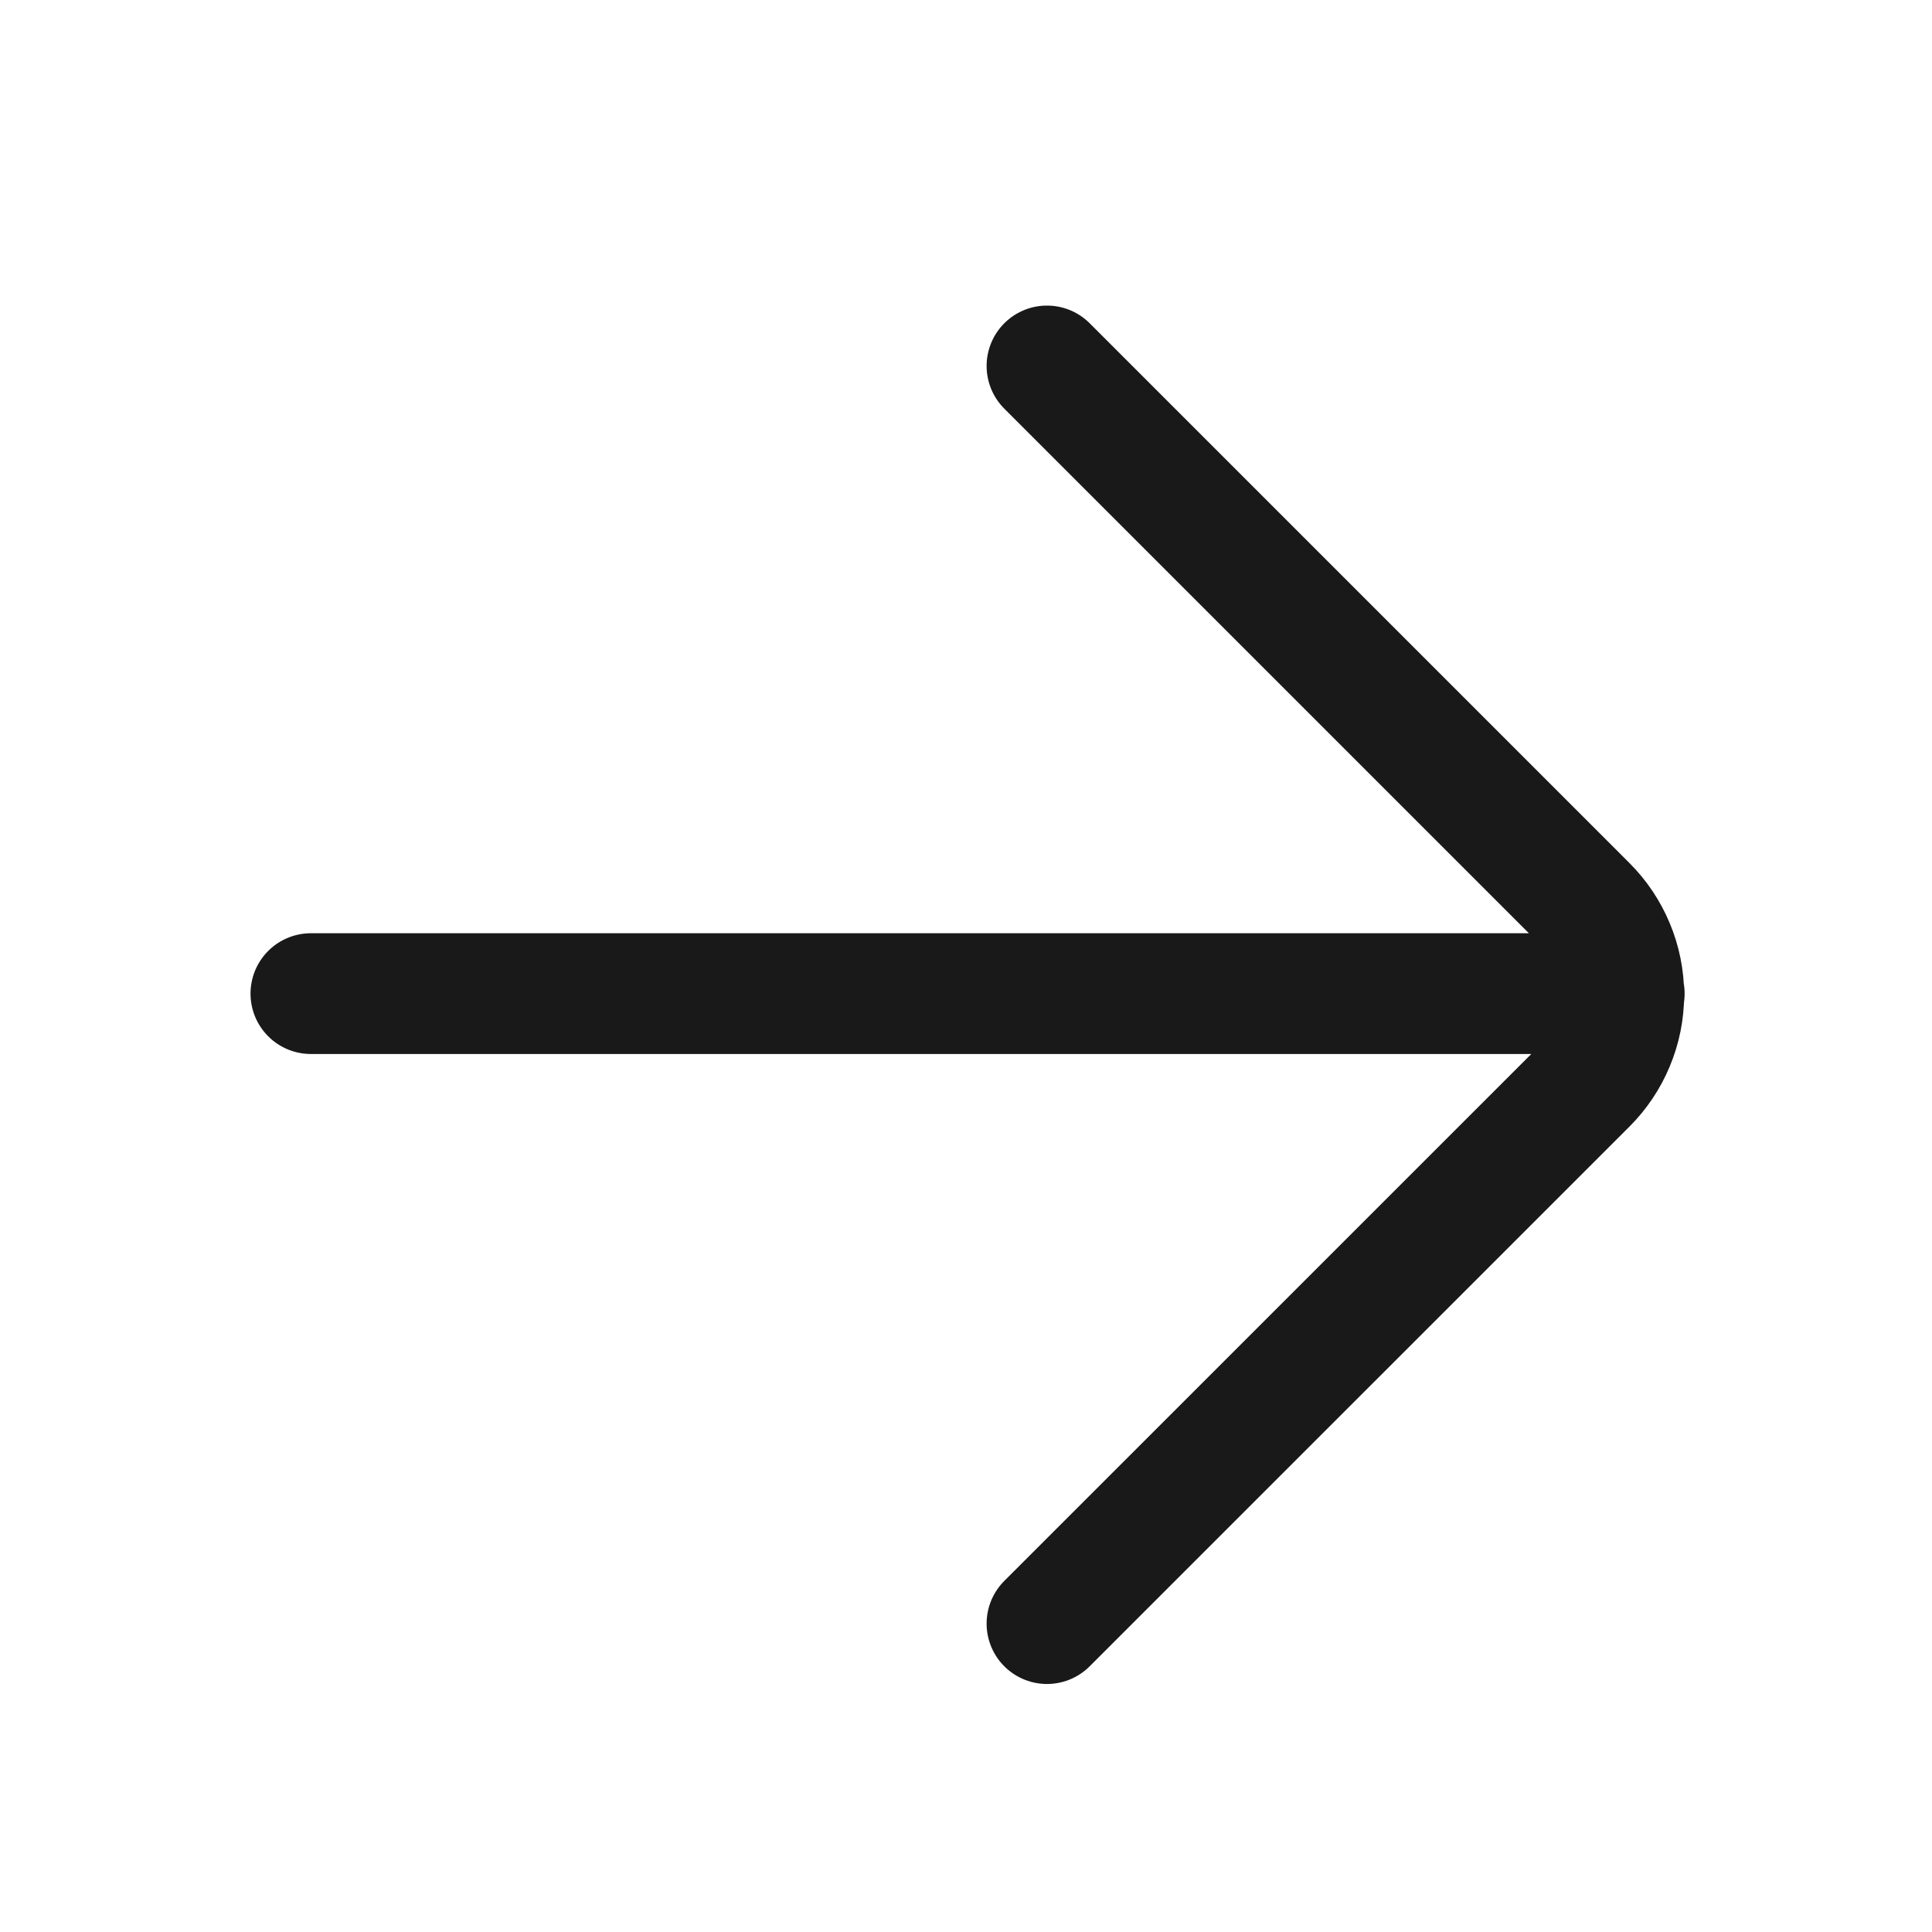 <?xml version="1.0" encoding="UTF-8"?> <svg xmlns="http://www.w3.org/2000/svg" width="24" height="24" viewBox="0 0 24 24" fill="none"><path opacity="0.9" d="M20.177 12.343L3.862 12.343M13.006 20.169L19.709 13.467C19.855 13.322 19.971 13.149 20.05 12.959C20.13 12.768 20.171 12.564 20.171 12.358C20.171 12.152 20.13 11.947 20.05 11.757C19.971 11.567 19.855 11.394 19.709 11.249L13.006 4.546" stroke="black" stroke-width="1.5" stroke-linecap="round" stroke-linejoin="round"></path></svg> 